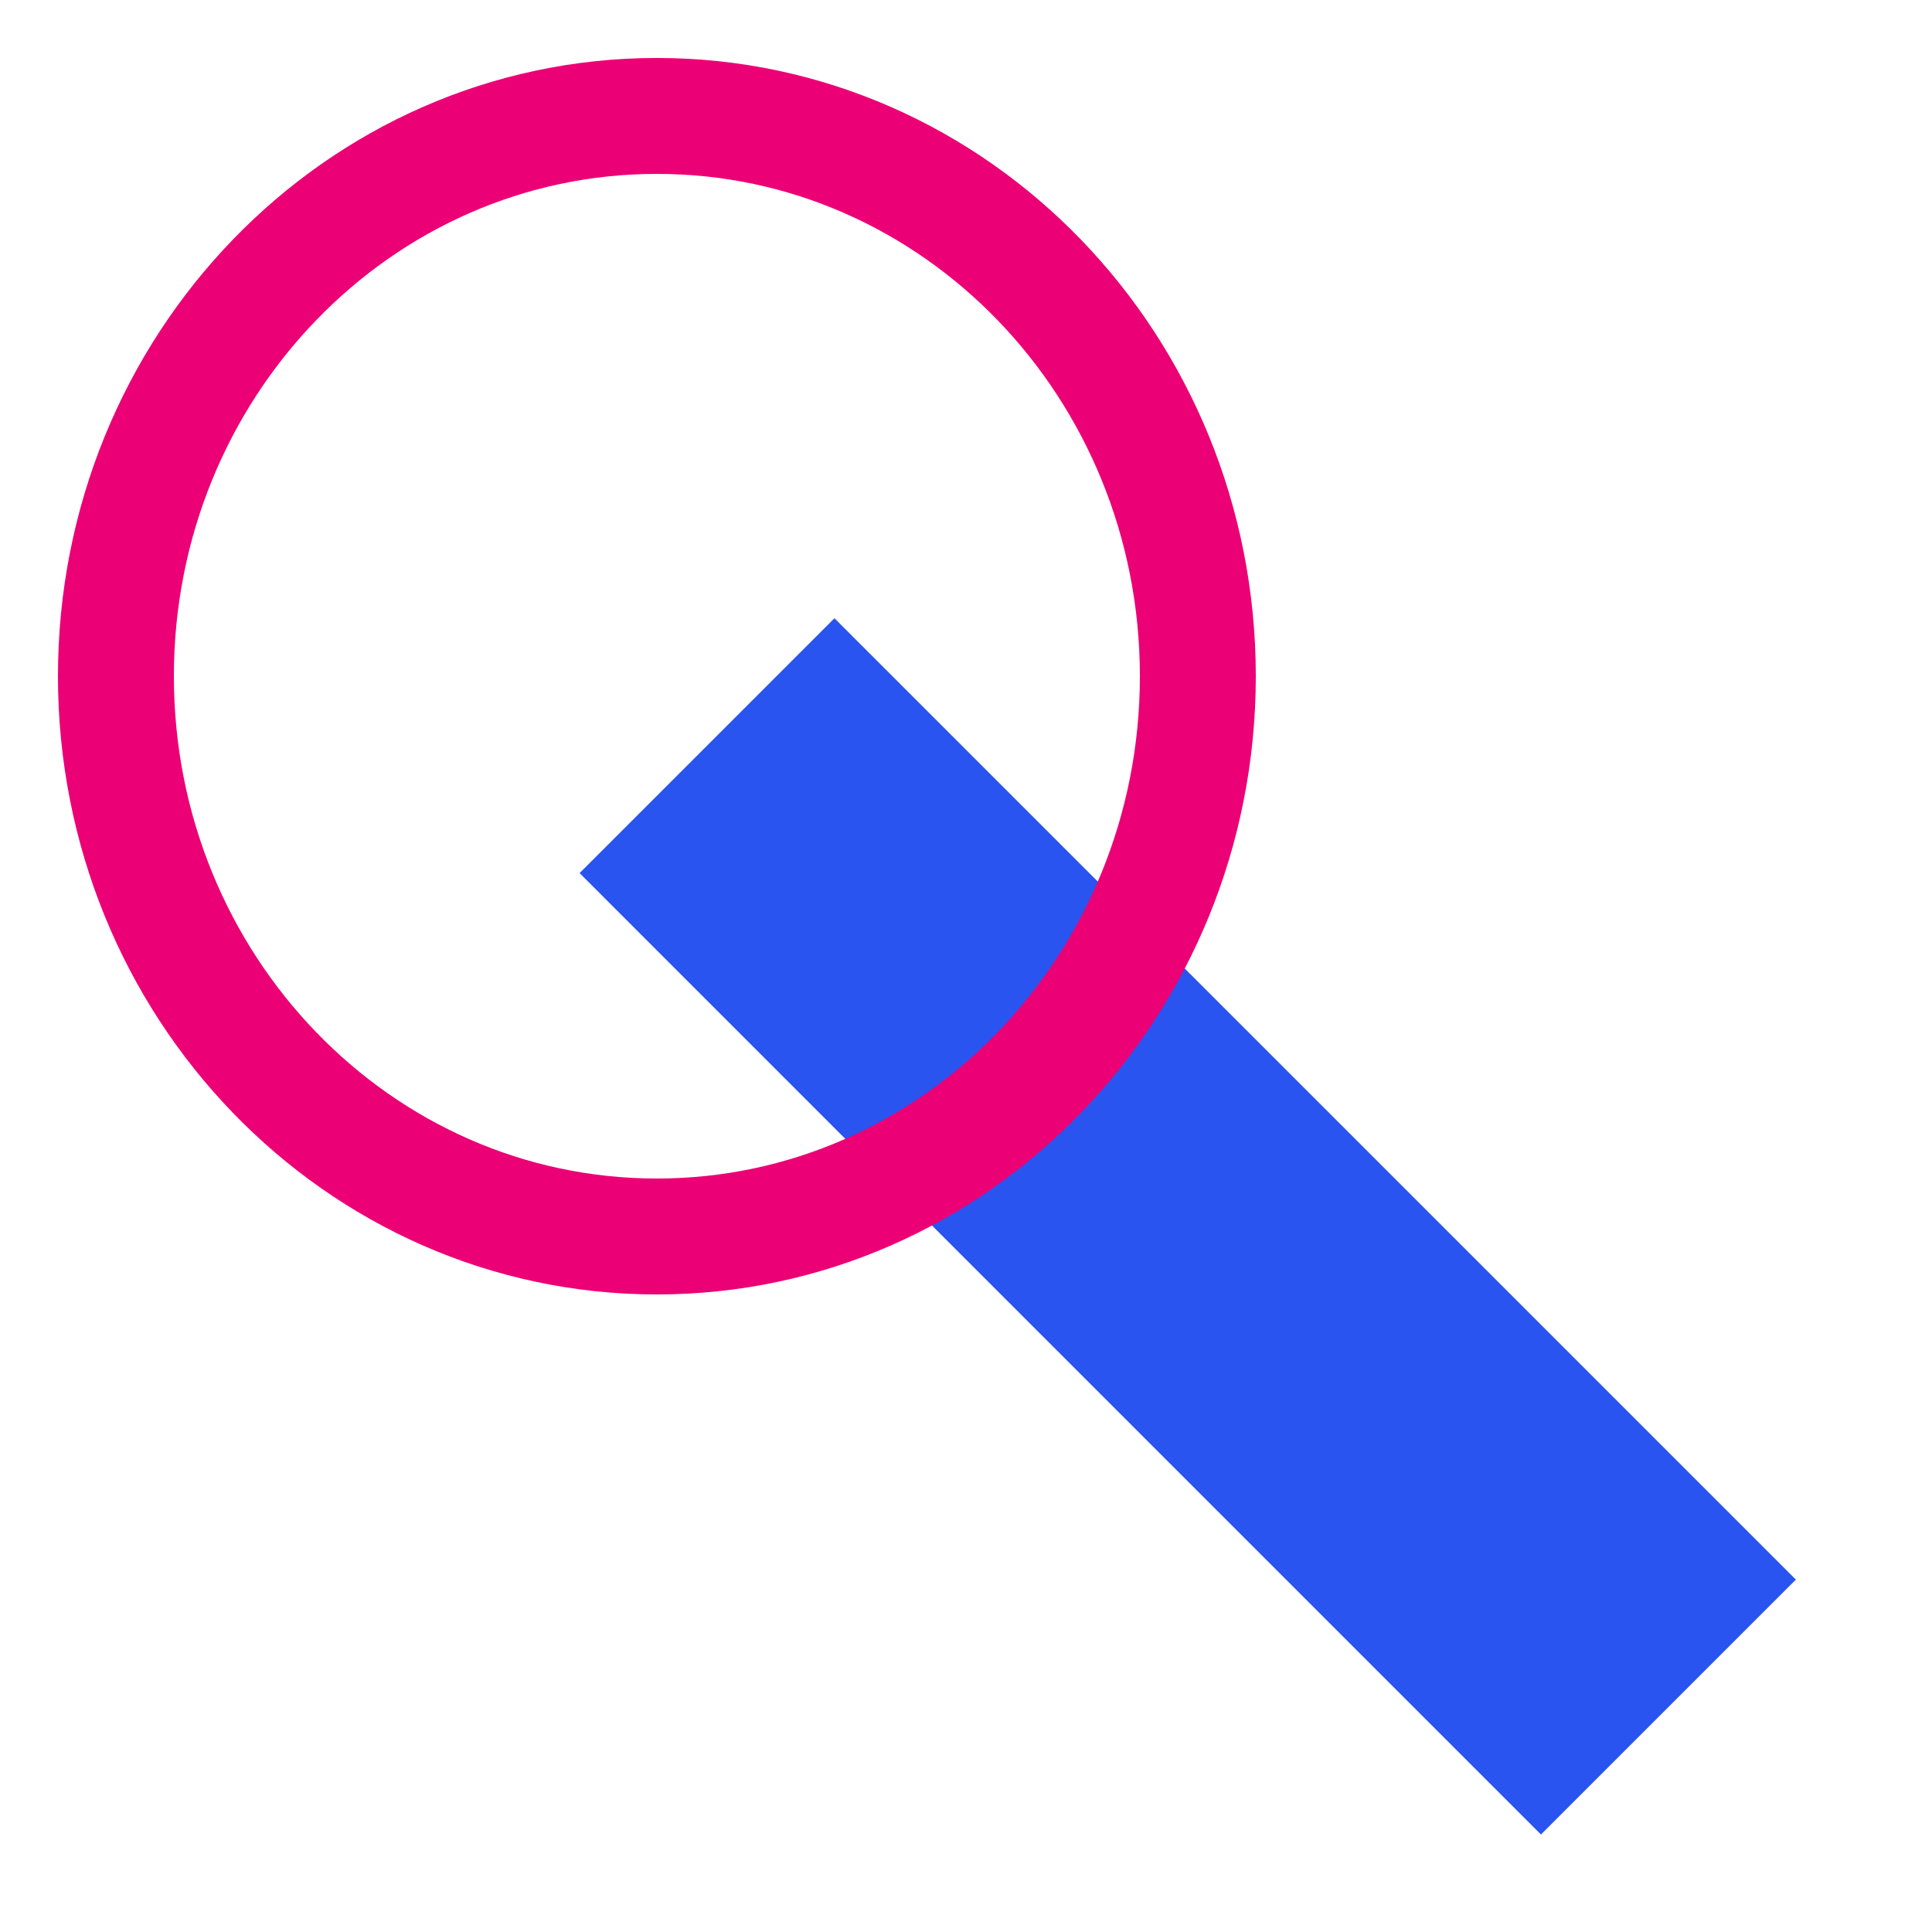 <svg width="50" height="50" viewBox="0 0 50 50" fill="none" xmlns="http://www.w3.org/2000/svg">
<path d="M39.88 47.477L15 22.596L21.596 16L46.477 40.88L39.88 47.477Z" fill="#2954F0"/>
<path d="M17 32C24.732 32 31 25.509 31 17.5C31 9.492 24.732 3 17 3C9.268 3 3 9.494 3 17.5C3 25.506 9.268 32 17 32Z" stroke="#EC0075" stroke-width="3" stroke-miterlimit="10"/>
</svg>
